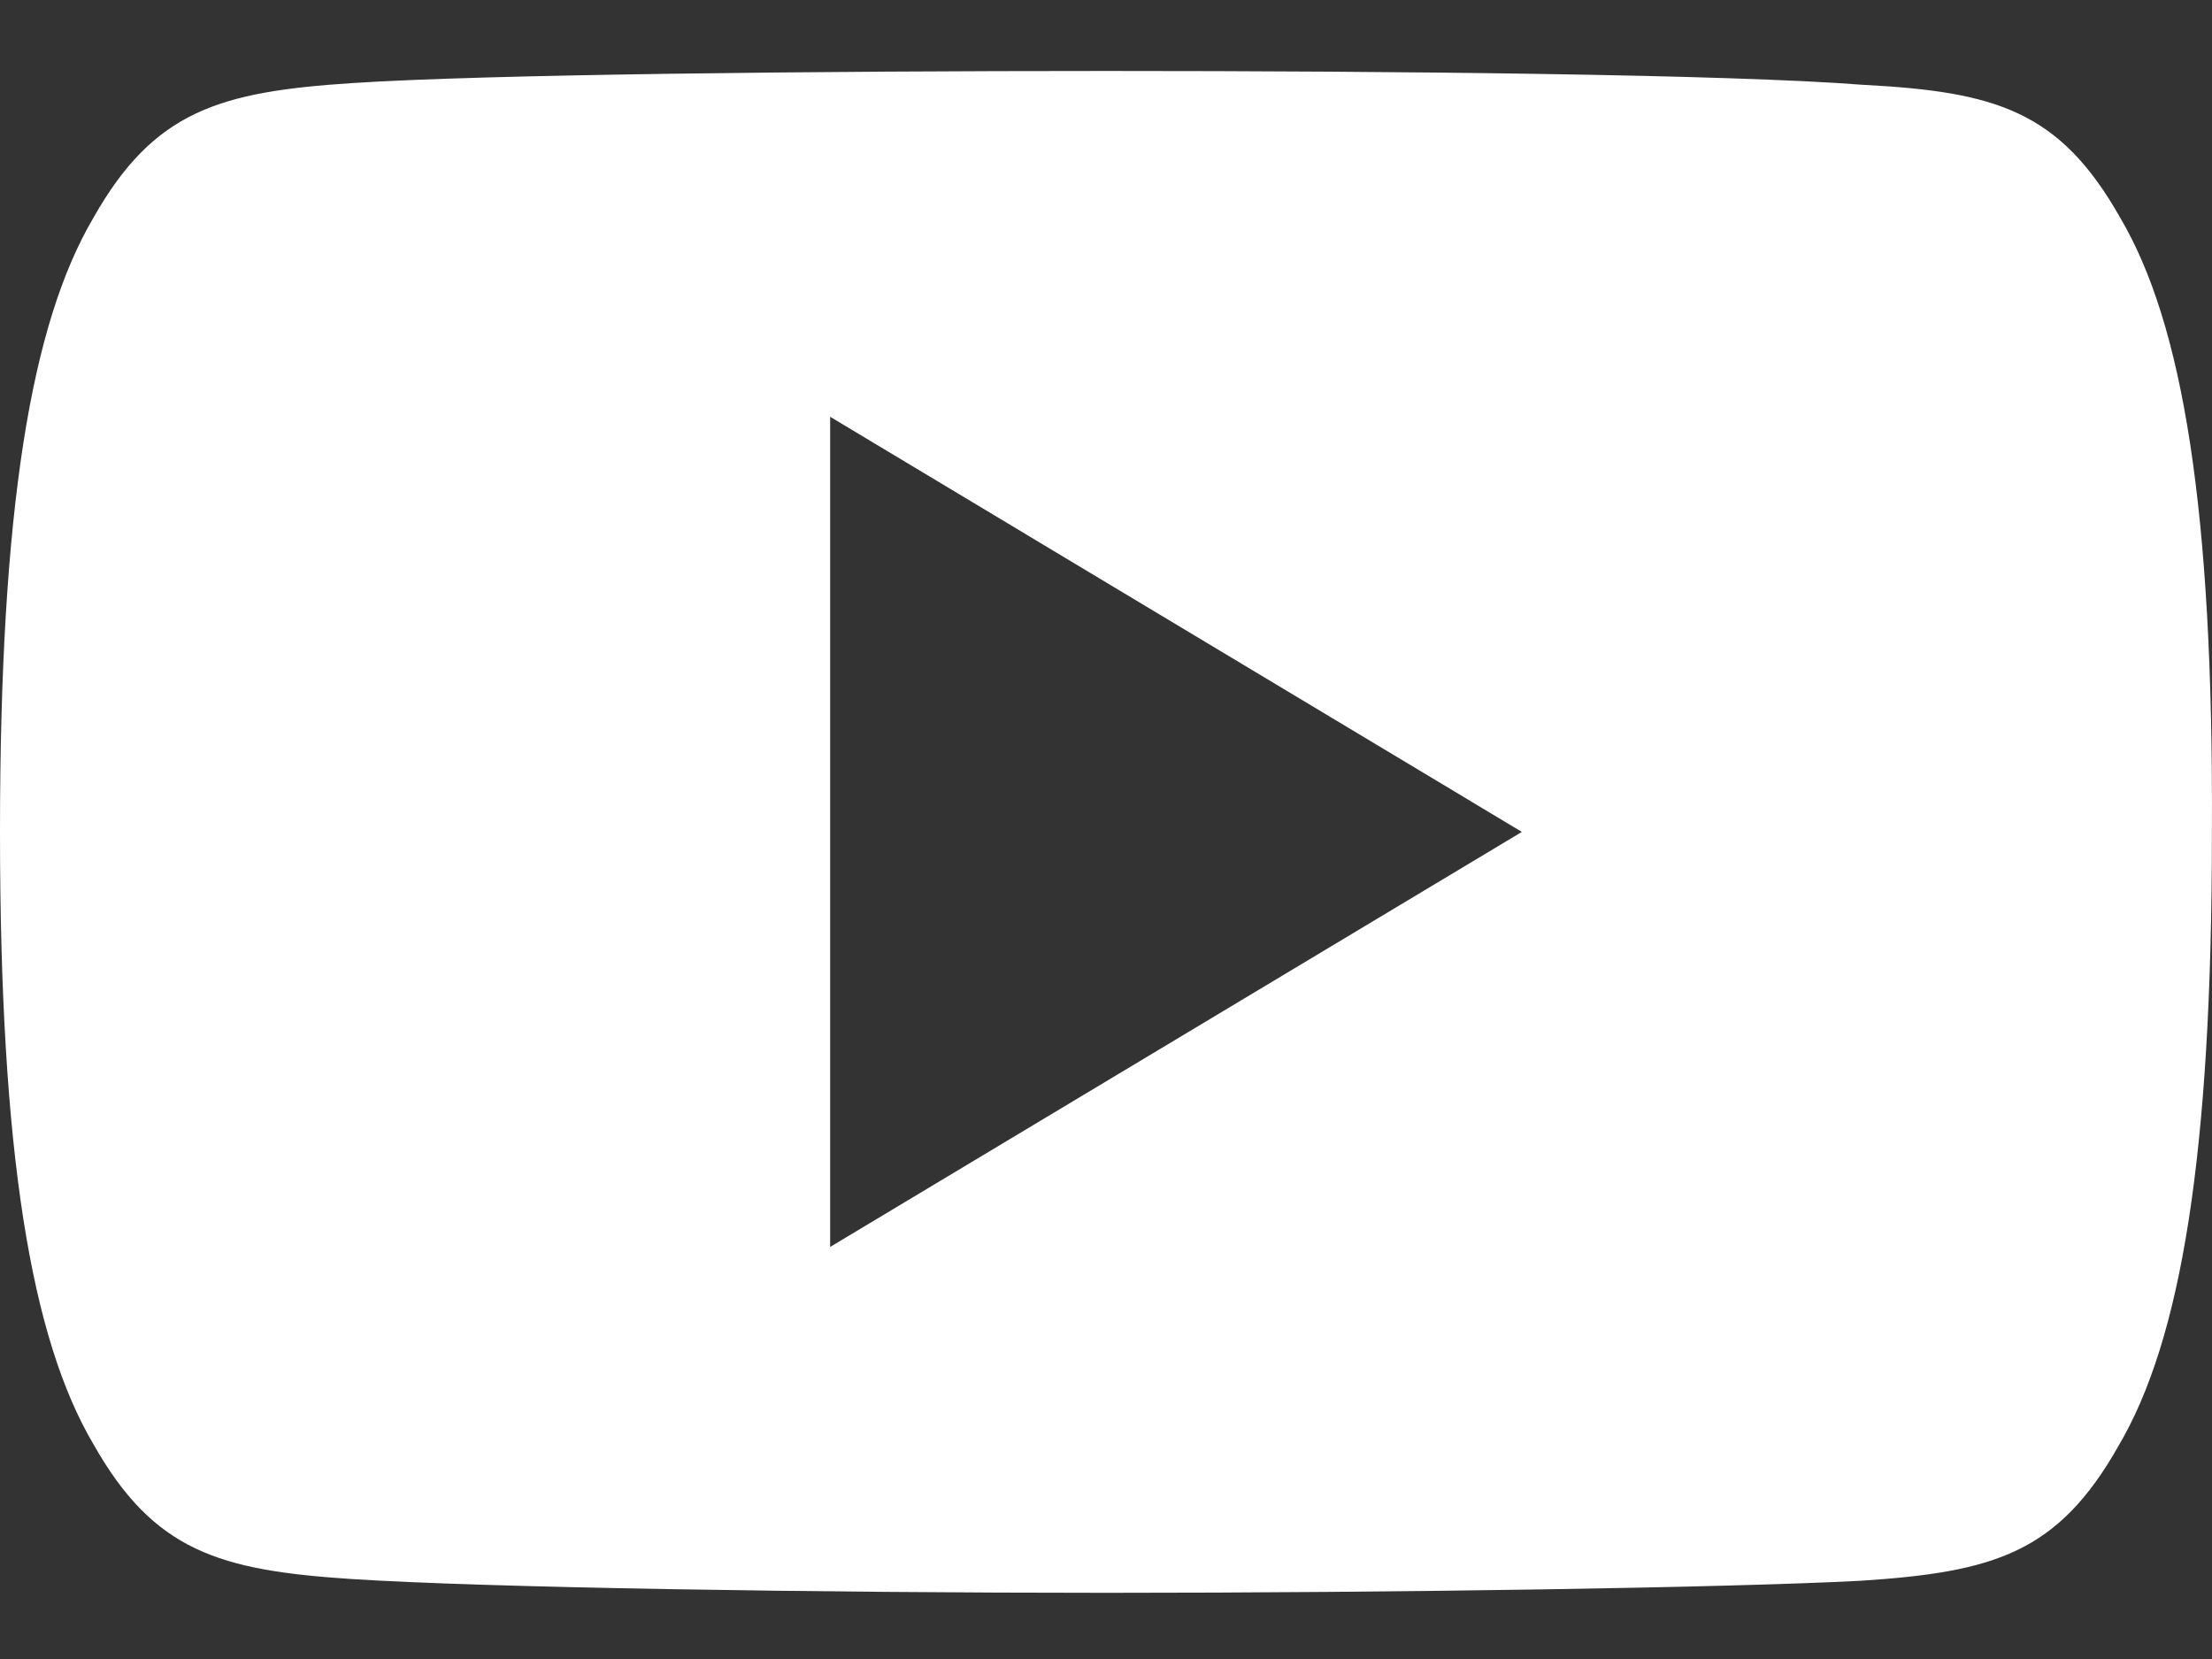 <svg viewBox="0 0 24 18" fill="none" xmlns="http://www.w3.org/2000/svg">
<rect x="0" y="0" width="24" height="18" fill="#333333" stroke="none"/>
<path d="M23.005 2.364C22.348 1.201 21.654 0.995 20.209 0.92C18.764 0.807 15.143 0.77 12.009 0.77C8.875 0.77 5.254 0.807 3.828 0.901C2.383 0.995 1.67 1.201 1.013 2.364C0.338 3.509 0 5.517 0 9.026C0 12.516 0.338 14.524 1.013 15.668C1.67 16.832 2.383 17.038 3.809 17.132C5.254 17.226 8.875 17.282 12.009 17.282C15.143 17.282 18.764 17.226 20.19 17.151C21.635 17.057 22.329 16.85 22.986 15.687C23.662 14.542 23.999 12.535 23.999 9.044C24.018 5.517 23.68 3.509 23.005 2.364ZM9.007 13.529V4.522L16.512 9.026L9.007 13.529Z" fill="#fff"/>
</svg>